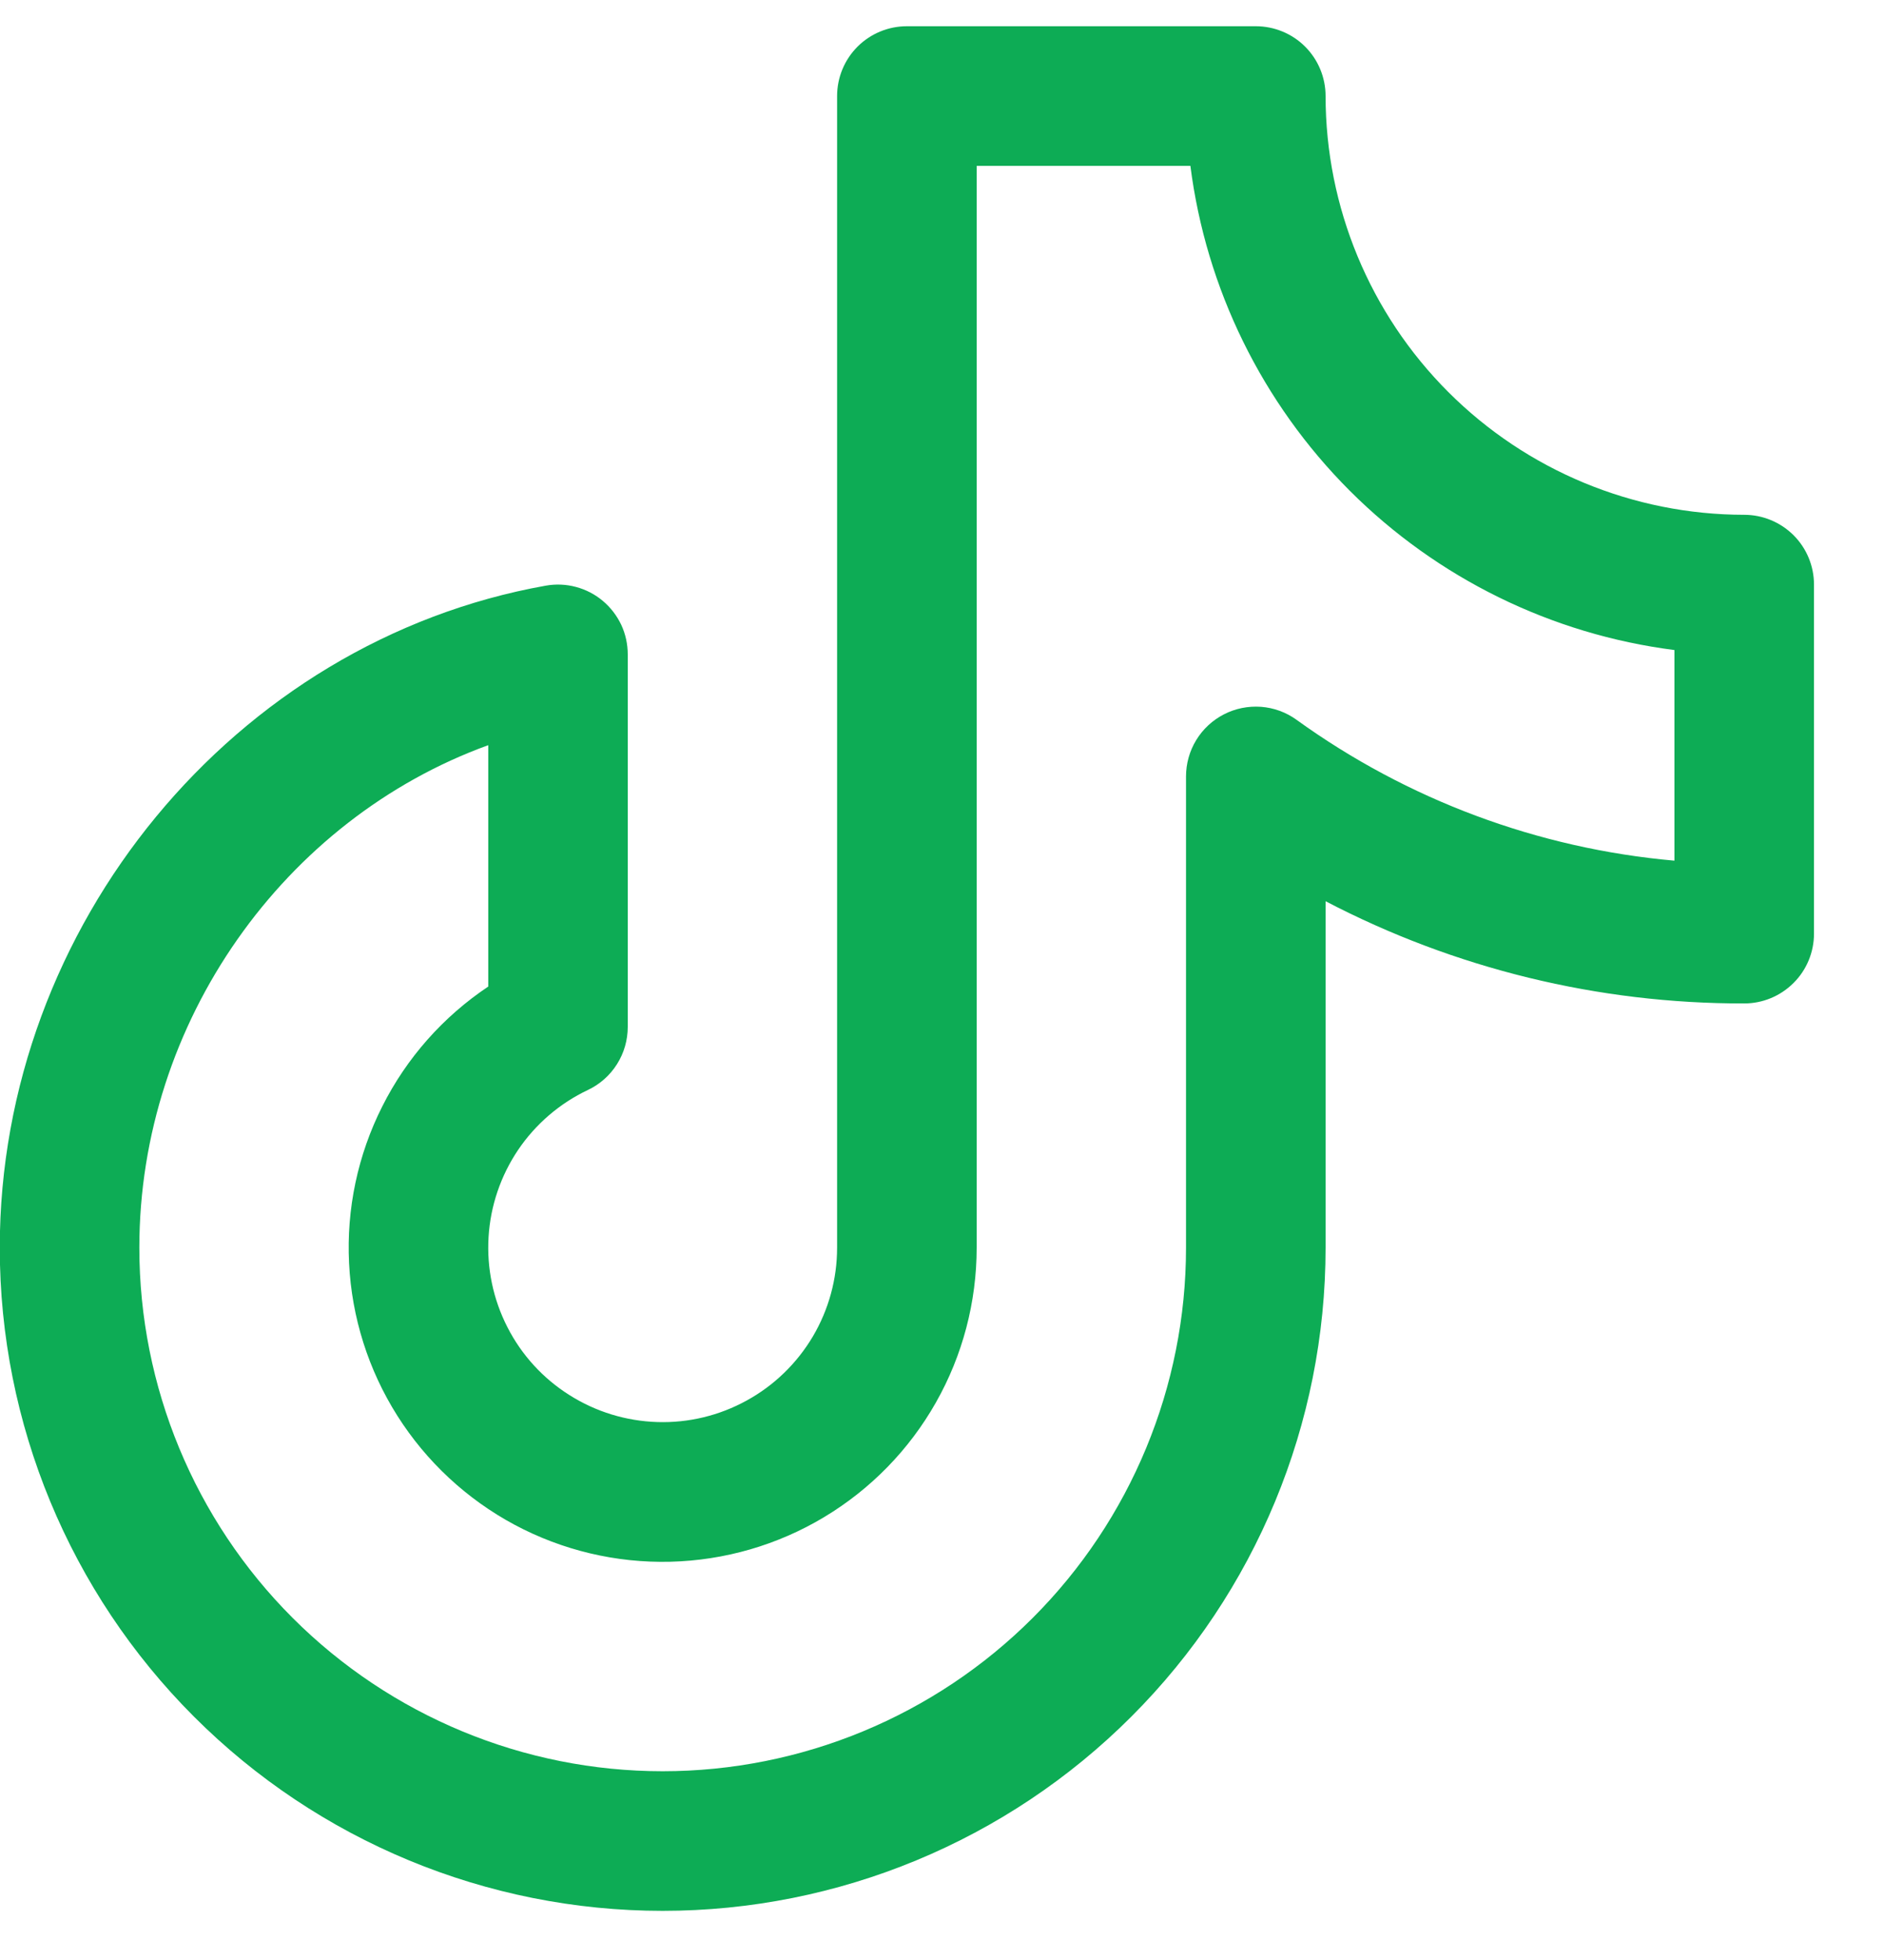 <svg width="25" height="26" viewBox="0 0 25 26" fill="none" xmlns="http://www.w3.org/2000/svg">
<path d="M23.145 6.829C21.672 6.828 20.26 6.242 19.218 5.2C18.177 4.159 17.591 2.747 17.59 1.274C17.59 1.028 17.492 0.792 17.319 0.619C17.145 0.445 16.909 0.348 16.664 0.348H12.034C11.789 0.348 11.553 0.445 11.379 0.619C11.206 0.792 11.108 1.028 11.108 1.274V16.551C11.108 16.966 10.997 17.372 10.786 17.729C10.575 18.085 10.272 18.379 9.909 18.578C9.546 18.778 9.137 18.877 8.723 18.864C8.309 18.851 7.906 18.728 7.556 18.506C7.205 18.285 6.921 17.974 6.733 17.605C6.544 17.236 6.458 16.823 6.483 16.41C6.508 15.996 6.644 15.597 6.875 15.254C7.107 14.911 7.427 14.636 7.801 14.459C7.96 14.384 8.094 14.265 8.187 14.117C8.281 13.969 8.33 13.797 8.33 13.622V8.681C8.33 8.546 8.301 8.412 8.244 8.289C8.186 8.167 8.103 8.058 7.999 7.971C7.896 7.884 7.774 7.821 7.643 7.786C7.513 7.751 7.376 7.745 7.242 7.769C3.112 8.505 -0.003 12.28 -0.003 16.551C-0.003 18.884 0.924 21.122 2.573 22.771C4.223 24.421 6.46 25.348 8.793 25.348C11.126 25.348 13.364 24.421 15.013 22.771C16.663 21.122 17.59 18.884 17.59 16.551V11.955C19.305 12.85 21.211 13.315 23.145 13.311C23.391 13.311 23.626 13.213 23.8 13.039C23.974 12.866 24.071 12.63 24.071 12.385V7.755C24.071 7.509 23.974 7.274 23.8 7.1C23.626 6.927 23.391 6.829 23.145 6.829ZM22.219 11.417C20.41 11.257 18.677 10.611 17.204 9.548C17.066 9.448 16.903 9.389 16.733 9.376C16.562 9.364 16.392 9.398 16.241 9.476C16.089 9.554 15.962 9.672 15.873 9.818C15.784 9.964 15.738 10.131 15.738 10.301V16.551C15.738 18.393 15.006 20.16 13.704 21.462C12.402 22.764 10.635 23.496 8.793 23.496C6.952 23.496 5.185 22.764 3.883 21.462C2.581 20.16 1.849 18.393 1.849 16.551C1.849 13.554 3.775 10.865 6.479 9.885V13.087C5.88 13.487 5.395 14.035 5.072 14.678C4.748 15.321 4.596 16.037 4.632 16.756C4.667 17.475 4.888 18.173 5.273 18.781C5.658 19.389 6.194 19.887 6.829 20.227C7.464 20.566 8.176 20.735 8.896 20.717C9.615 20.699 10.318 20.496 10.936 20.125C11.553 19.755 12.064 19.232 12.419 18.605C12.774 17.979 12.96 17.271 12.96 16.551V2.2H15.796C16.004 3.83 16.748 5.346 17.91 6.509C19.073 7.671 20.588 8.415 22.219 8.623V11.417Z" fill="#0DAC55"/>
</svg>
